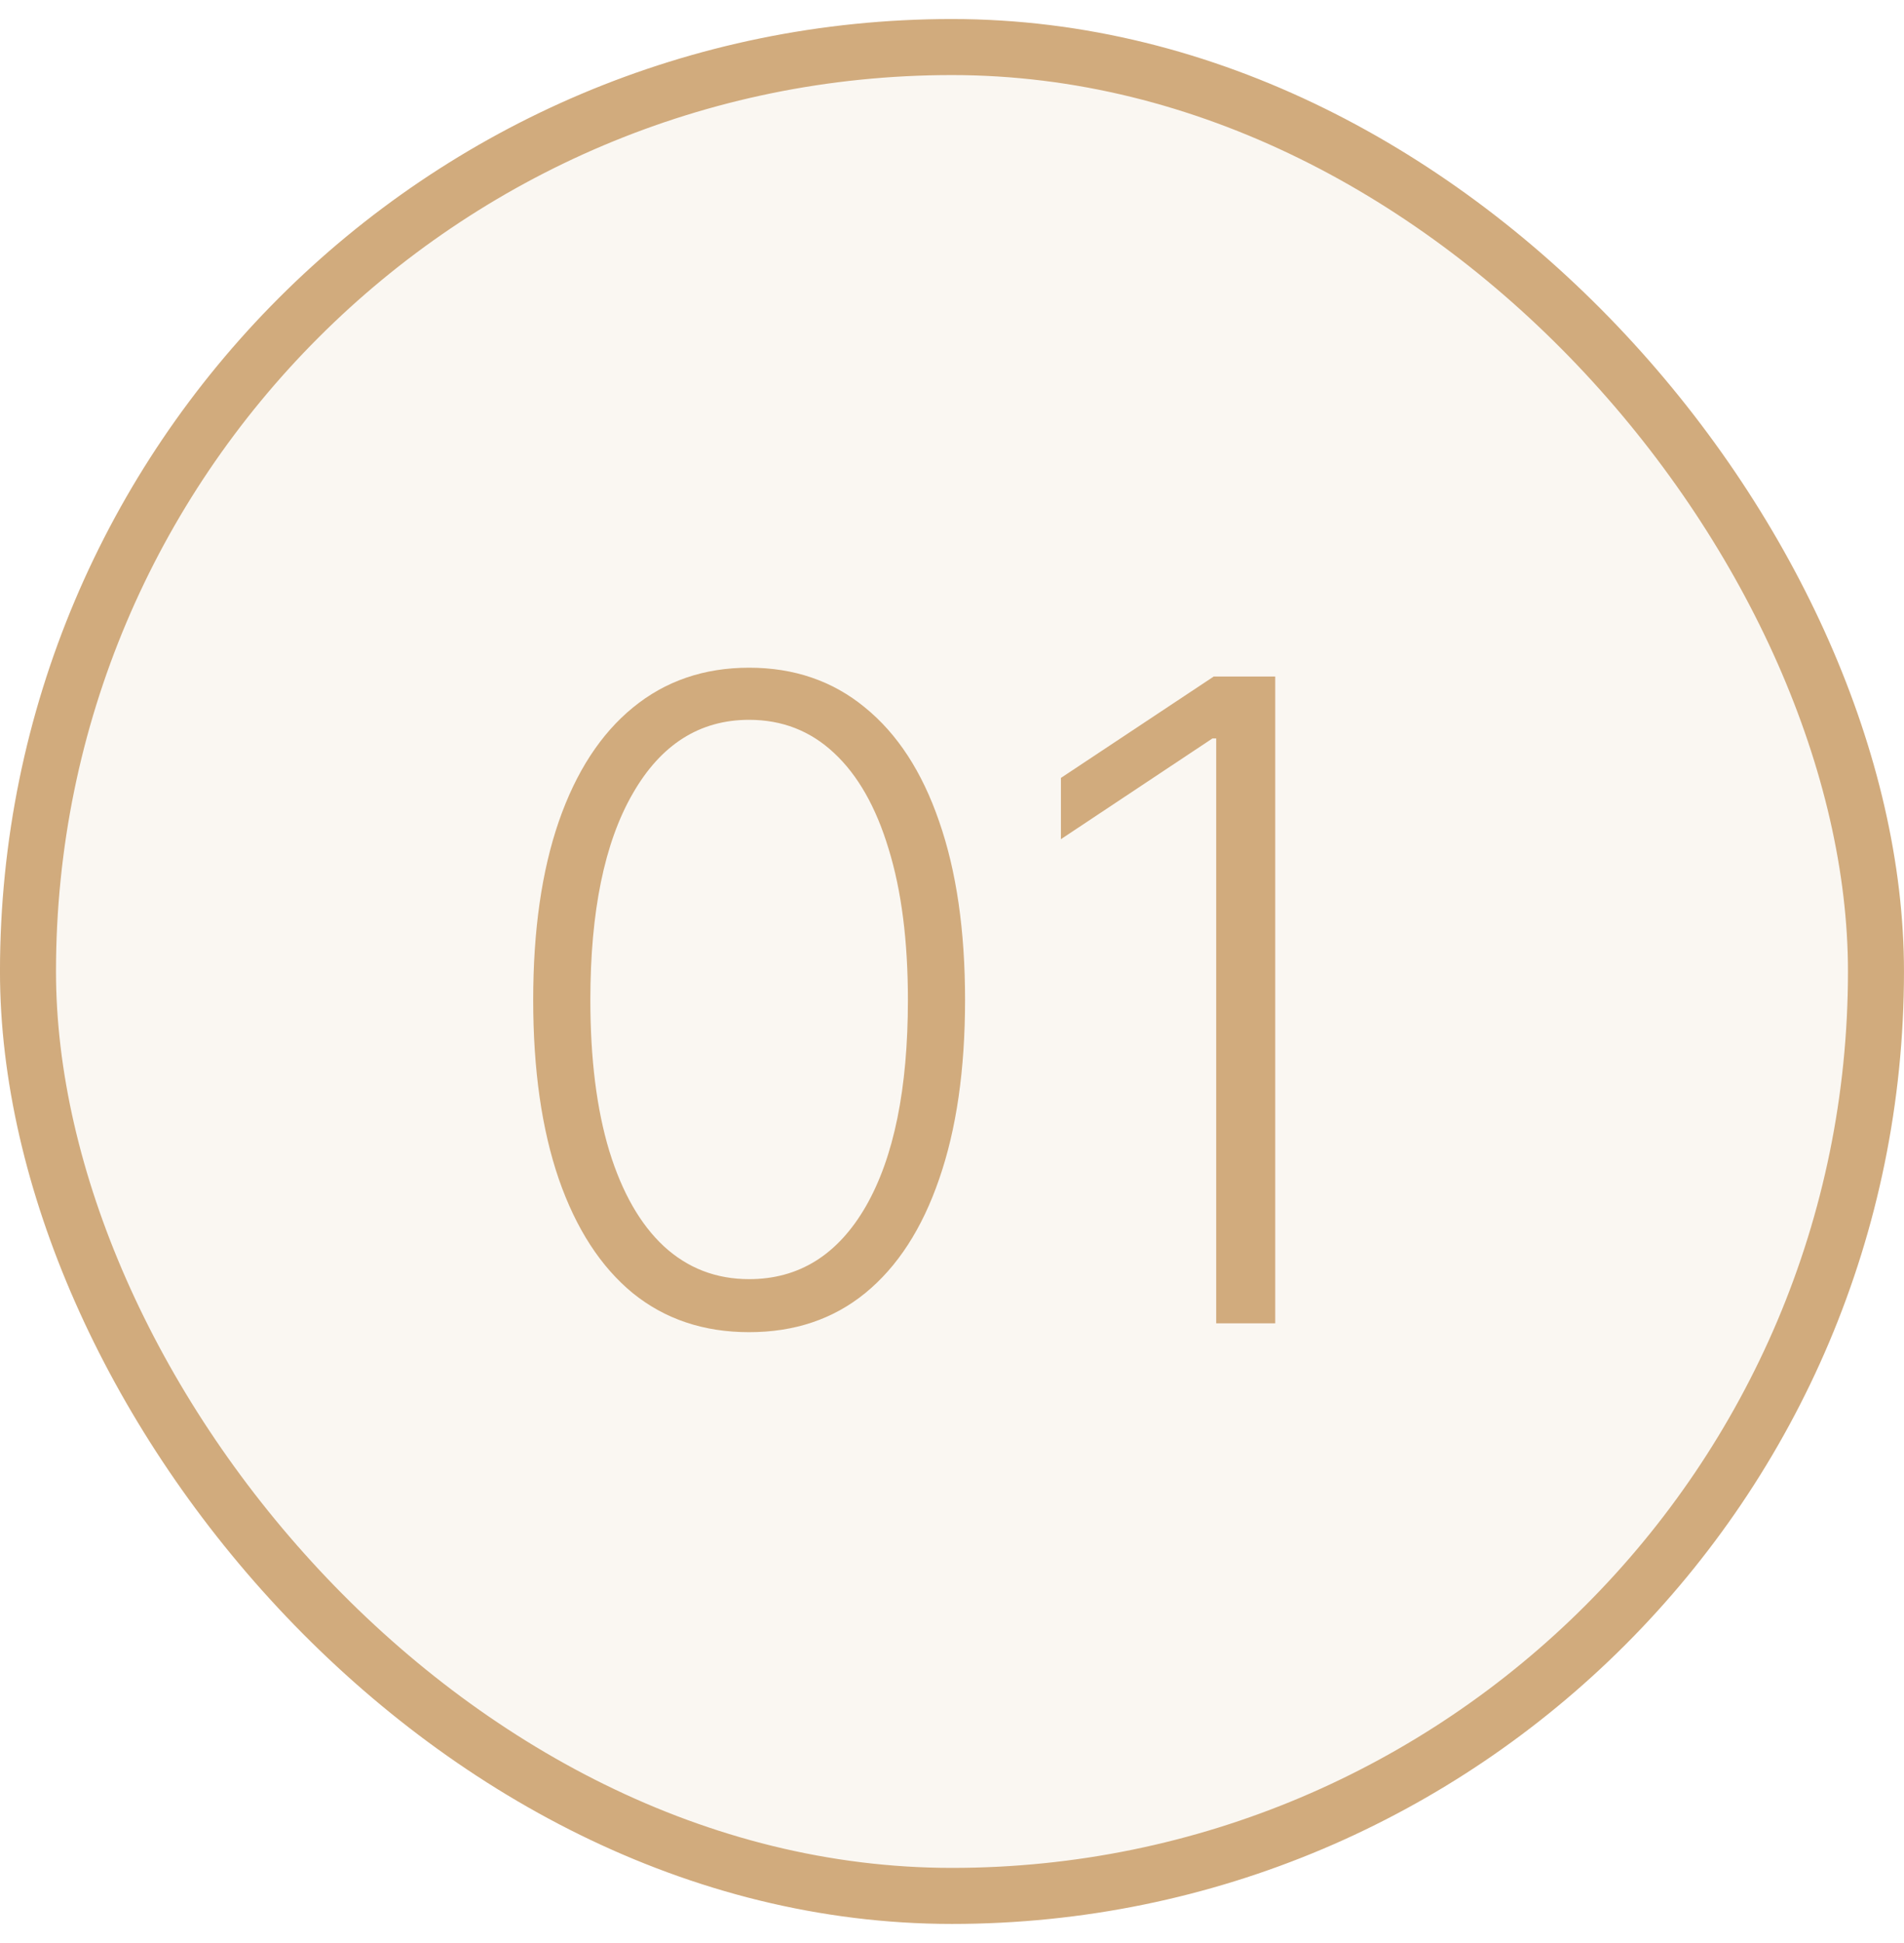 <?xml version="1.0" encoding="UTF-8"?> <svg xmlns="http://www.w3.org/2000/svg" width="50" height="51" viewBox="0 0 50 51" fill="none"> <rect x="0.735" y="1.235" width="48.529" height="48.529" rx="24.265" fill="#D1AB7D" fill-opacity="0.1"></rect> <path d="M19.672 34.967C18.479 34.967 17.459 34.625 16.614 33.94C15.774 33.249 15.127 32.251 14.674 30.947C14.226 29.643 14.002 28.076 14.002 26.247C14.002 24.423 14.226 22.862 14.674 21.563C15.127 20.259 15.776 19.262 16.622 18.571C17.473 17.874 18.49 17.526 19.672 17.526C20.855 17.526 21.869 17.874 22.715 18.571C23.566 19.262 24.215 20.259 24.663 21.563C25.116 22.862 25.343 24.423 25.343 26.247C25.343 28.076 25.116 29.643 24.663 30.947C24.215 32.251 23.569 33.249 22.723 33.94C21.883 34.625 20.866 34.967 19.672 34.967ZM19.672 33.575C20.982 33.575 22.005 32.936 22.74 31.66C23.475 30.378 23.842 28.573 23.842 26.247C23.842 24.699 23.674 23.379 23.336 22.284C23.005 21.185 22.527 20.345 21.902 19.764C21.283 19.184 20.54 18.894 19.672 18.894C18.374 18.894 17.354 19.541 16.614 20.834C15.873 22.121 15.503 23.926 15.503 26.247C15.503 27.794 15.669 29.115 16 30.209C16.337 31.303 16.815 32.138 17.434 32.713C18.059 33.287 18.805 33.575 19.672 33.575Z" fill="#D1AB7D"></path> <path d="M33.488 17.758V34.735H31.938V19.383H31.839L27.86 22.027V20.419L31.872 17.758H33.488Z" fill="#D1AB7D"></path> <rect x="0.735" y="1.235" width="48.529" height="48.529" rx="24.265" stroke="#D1AB7D" stroke-width="1.471"></rect> </svg> 